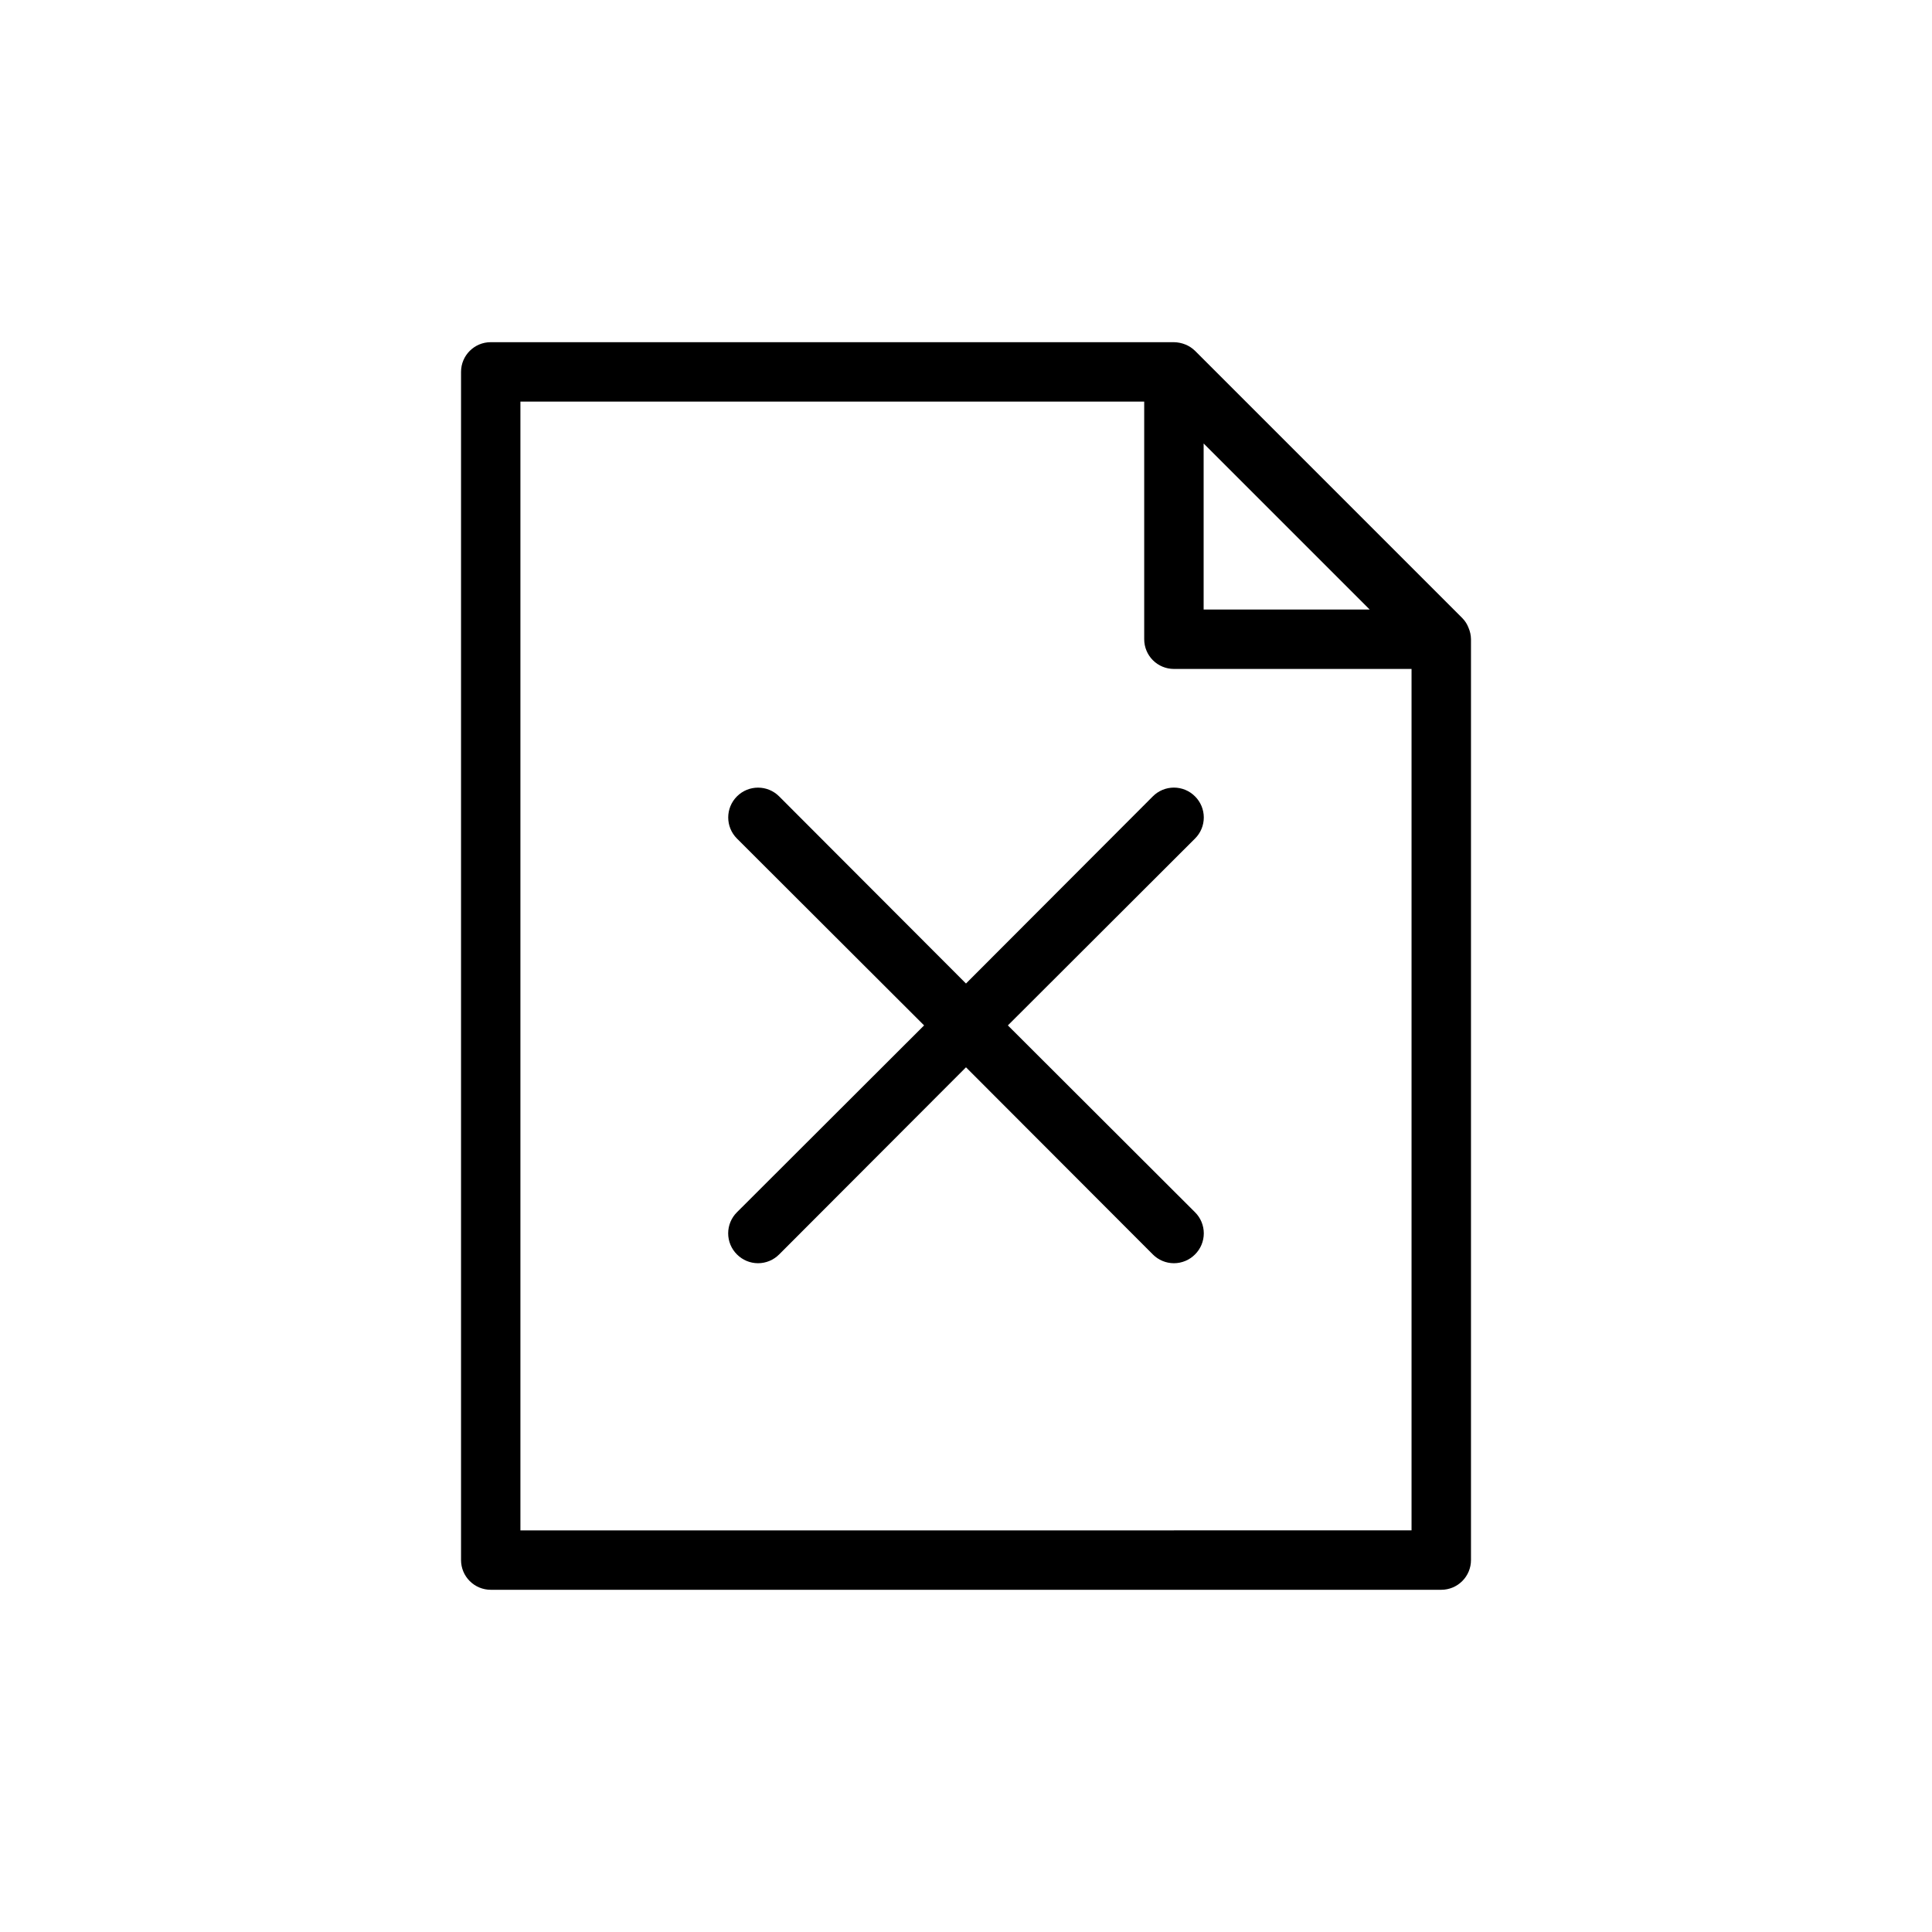 <?xml version="1.0" encoding="UTF-8"?>
<!-- The Best Svg Icon site in the world: iconSvg.co, Visit us! https://iconsvg.co -->
<svg fill="#000000" width="800px" height="800px" version="1.1" viewBox="144 144 512 512" xmlns="http://www.w3.org/2000/svg">
 <g>
  <path d="m533.19 310.41c-0.359-0.973-0.922-1.859-1.652-2.598l-70.848-70.848c-0.727-0.707-1.582-1.27-2.519-1.652-0.977-0.398-2.016-0.609-3.07-0.629h-181.05c-4.348 0-7.871 3.523-7.871 7.871v314.88c0 2.09 0.828 4.09 2.305 5.566 1.477 1.477 3.477 2.309 5.566 2.309h251.9c2.09 0 4.09-0.832 5.566-2.309 1.477-1.477 2.309-3.477 2.309-5.566v-244.03c-0.016-1.027-0.227-2.047-0.633-2.992zm-70.215-48.883 44.004 44.004h-44.004zm-181.06 288.04v-299.14h165.31v62.977c0 2.086 0.828 4.09 2.305 5.566 1.477 1.477 3.481 2.305 5.566 2.305h62.977v228.29z"/>
  <path d="m460.69 355.05c-1.477-1.492-3.488-2.328-5.59-2.328-2.098 0-4.109 0.836-5.59 2.328l-49.512 49.594-49.516-49.594c-3.086-3.09-8.094-3.09-11.18 0-3.086 3.086-3.086 8.09 0 11.176l49.594 49.516-49.594 49.516c-1.488 1.477-2.328 3.488-2.328 5.59 0 2.098 0.84 4.109 2.328 5.59 1.48 1.488 3.492 2.328 5.59 2.328 2.098 0 4.109-0.84 5.59-2.328l49.516-49.594 49.516 49.594h-0.004c1.48 1.488 3.492 2.328 5.59 2.328 2.102 0 4.113-0.84 5.59-2.328 1.492-1.48 2.328-3.492 2.328-5.59 0-2.102-0.836-4.113-2.328-5.59l-49.594-49.516 49.594-49.516c1.492-1.477 2.328-3.488 2.328-5.59 0-2.098-0.836-4.109-2.328-5.586z"/>
 </g>
</svg>